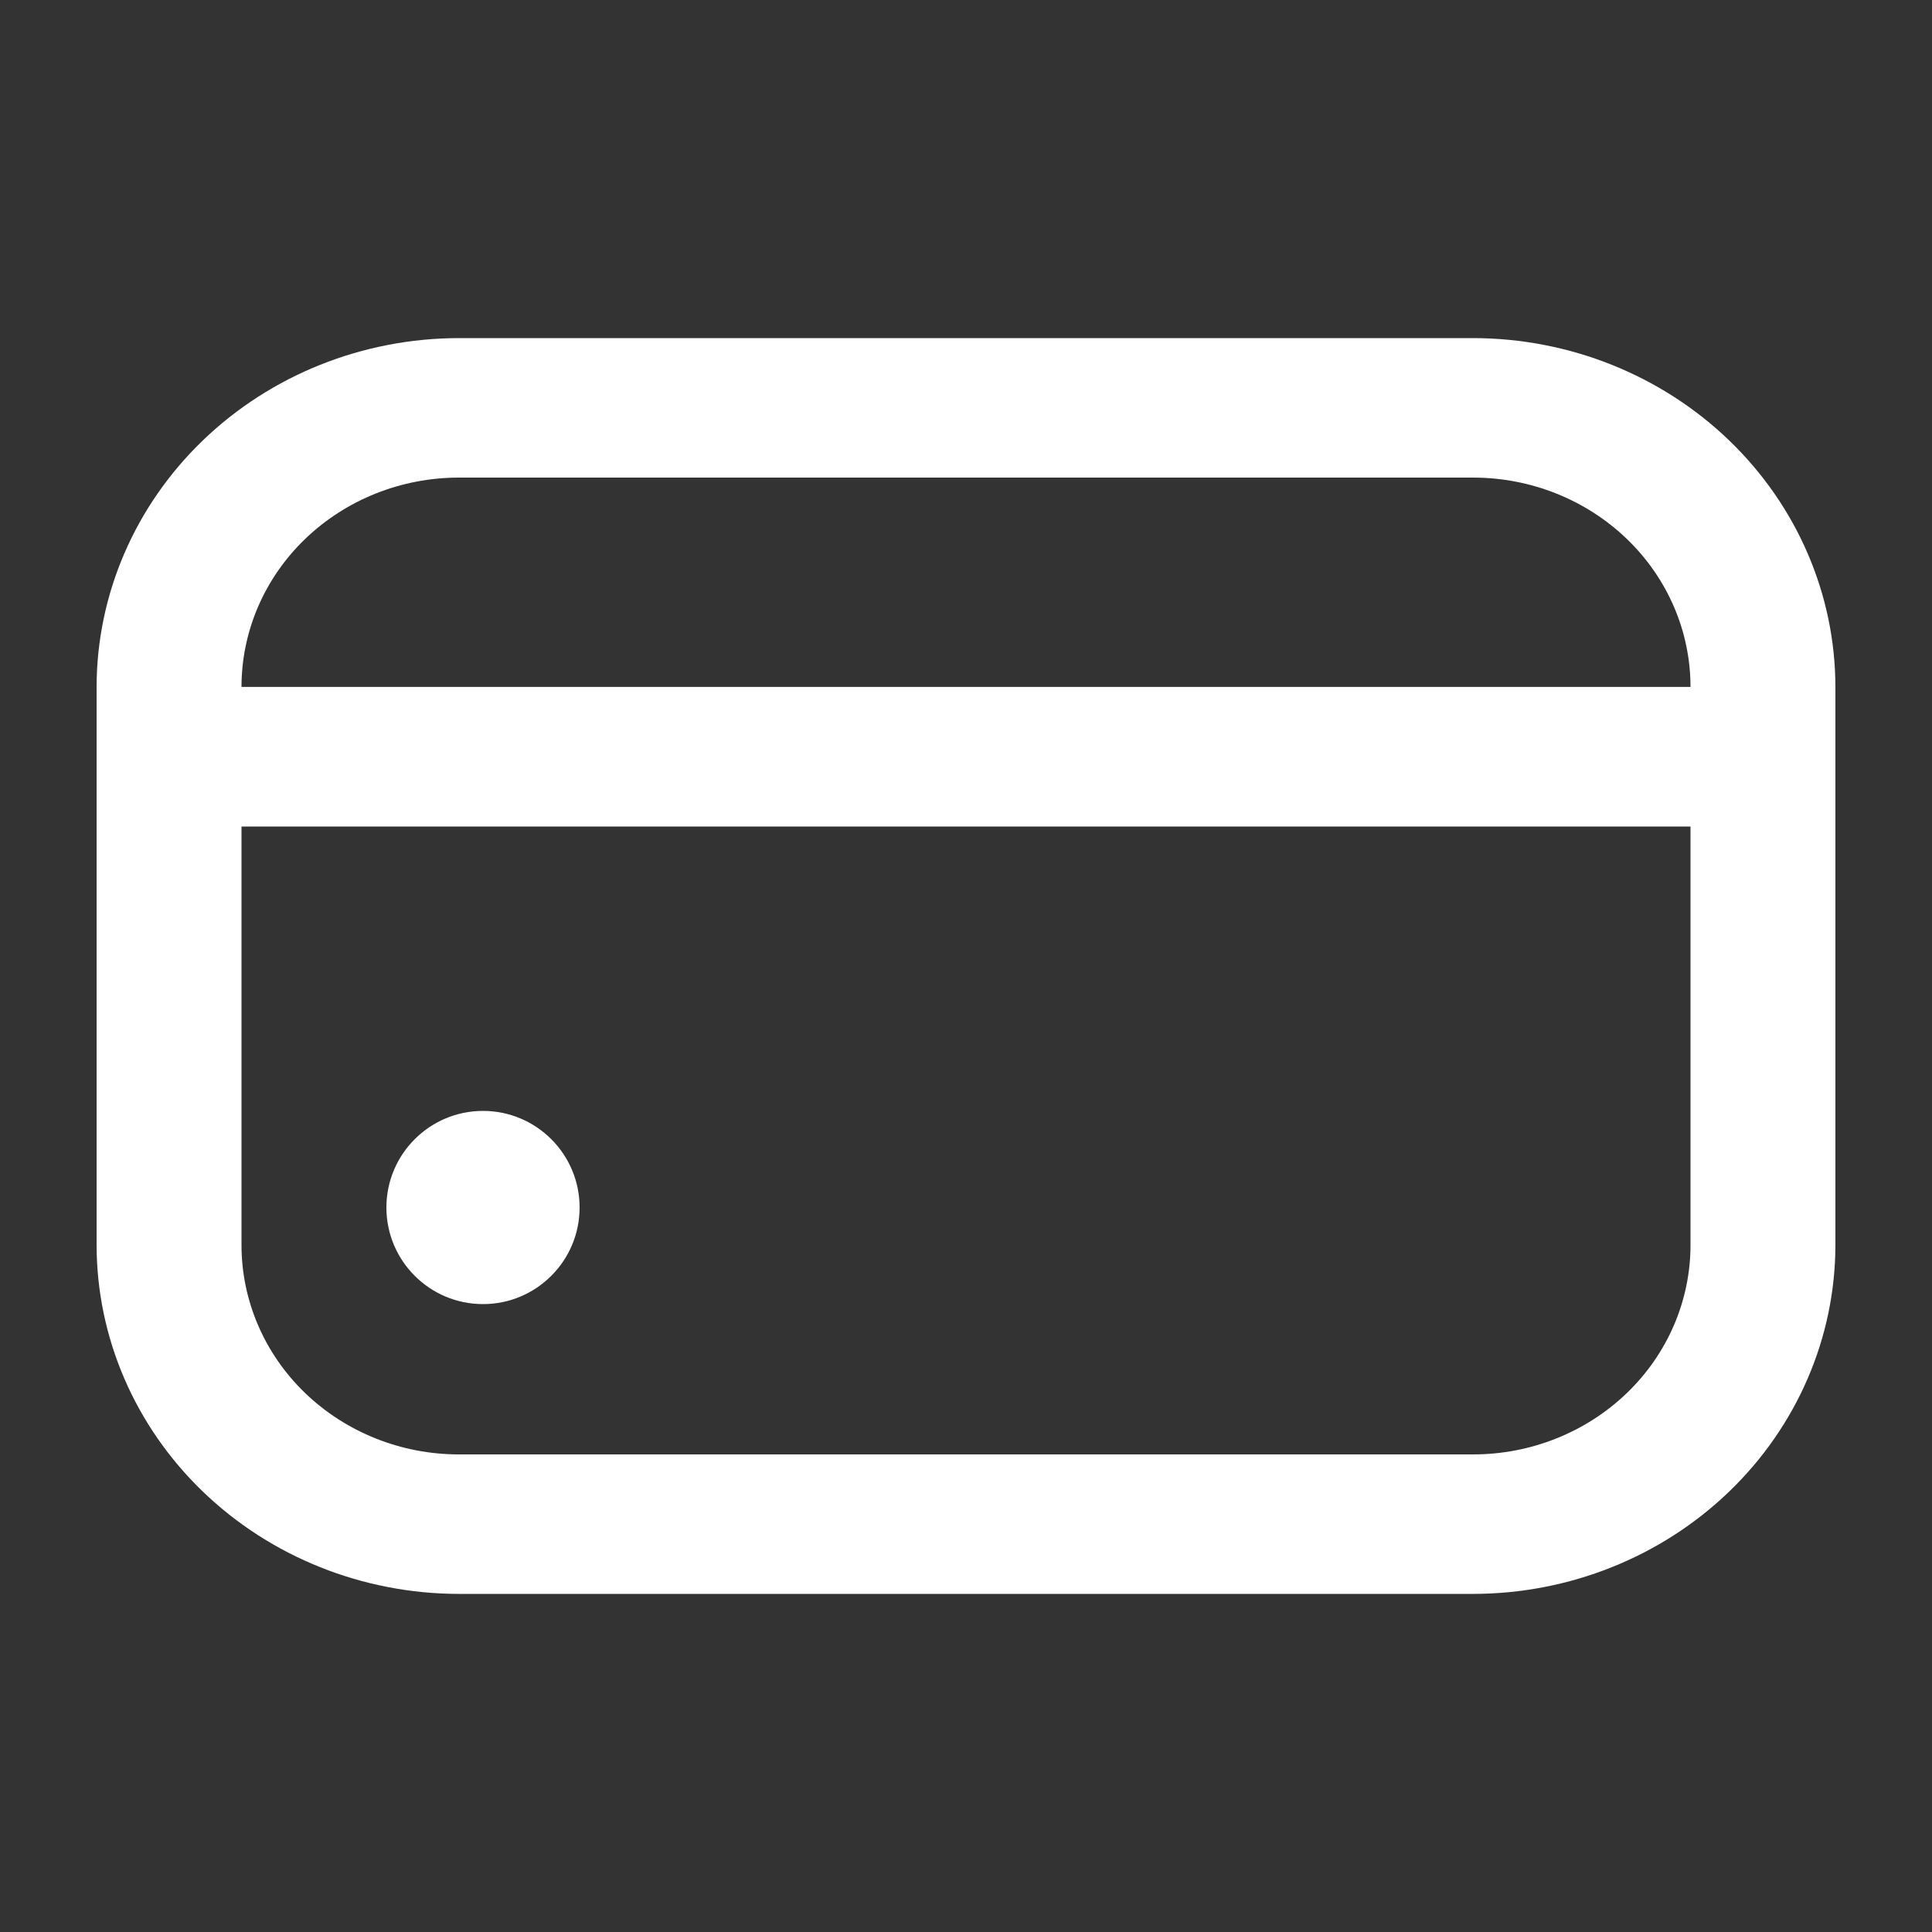 <svg width="20" height="20" viewBox="0 0 20 20" fill="none" xmlns="http://www.w3.org/2000/svg">
<rect x="0" y="0" width="20" height="20" fill="#333333" stroke="none"/>
<path d="M5 13.5C5.552 13.5 6 13.052 6 12.5C6 11.948 5.552 11.5 5 11.5C4.448 11.5 4 11.948 4 12.5C4 13.052 4.448 13.5 5 13.5Z" fill="white"/>
<path d="M15.25 3.5H4.75C3.756 3.501 2.803 3.882 2.1 4.559C1.397 5.236 1.001 6.154 1 7.111L1 12.889C1.001 13.846 1.397 14.764 2.1 15.441C2.803 16.118 3.756 16.499 4.75 16.5H15.25C16.244 16.499 17.197 16.118 17.9 15.441C18.603 14.764 18.999 13.846 19 12.889V7.111C18.999 6.154 18.603 5.236 17.9 4.559C17.197 3.882 16.244 3.501 15.25 3.5ZM4.75 4.944H15.25C15.847 4.944 16.419 5.173 16.841 5.579C17.263 5.985 17.5 6.536 17.5 7.111H2.5C2.5 6.536 2.737 5.985 3.159 5.579C3.581 5.173 4.153 4.944 4.75 4.944ZM15.25 15.056H4.75C4.153 15.056 3.581 14.827 3.159 14.421C2.737 14.015 2.5 13.463 2.5 12.889V8.556H17.5V12.889C17.5 13.463 17.263 14.015 16.841 14.421C16.419 14.827 15.847 15.056 15.25 15.056Z" fill="white"/>
</svg>
